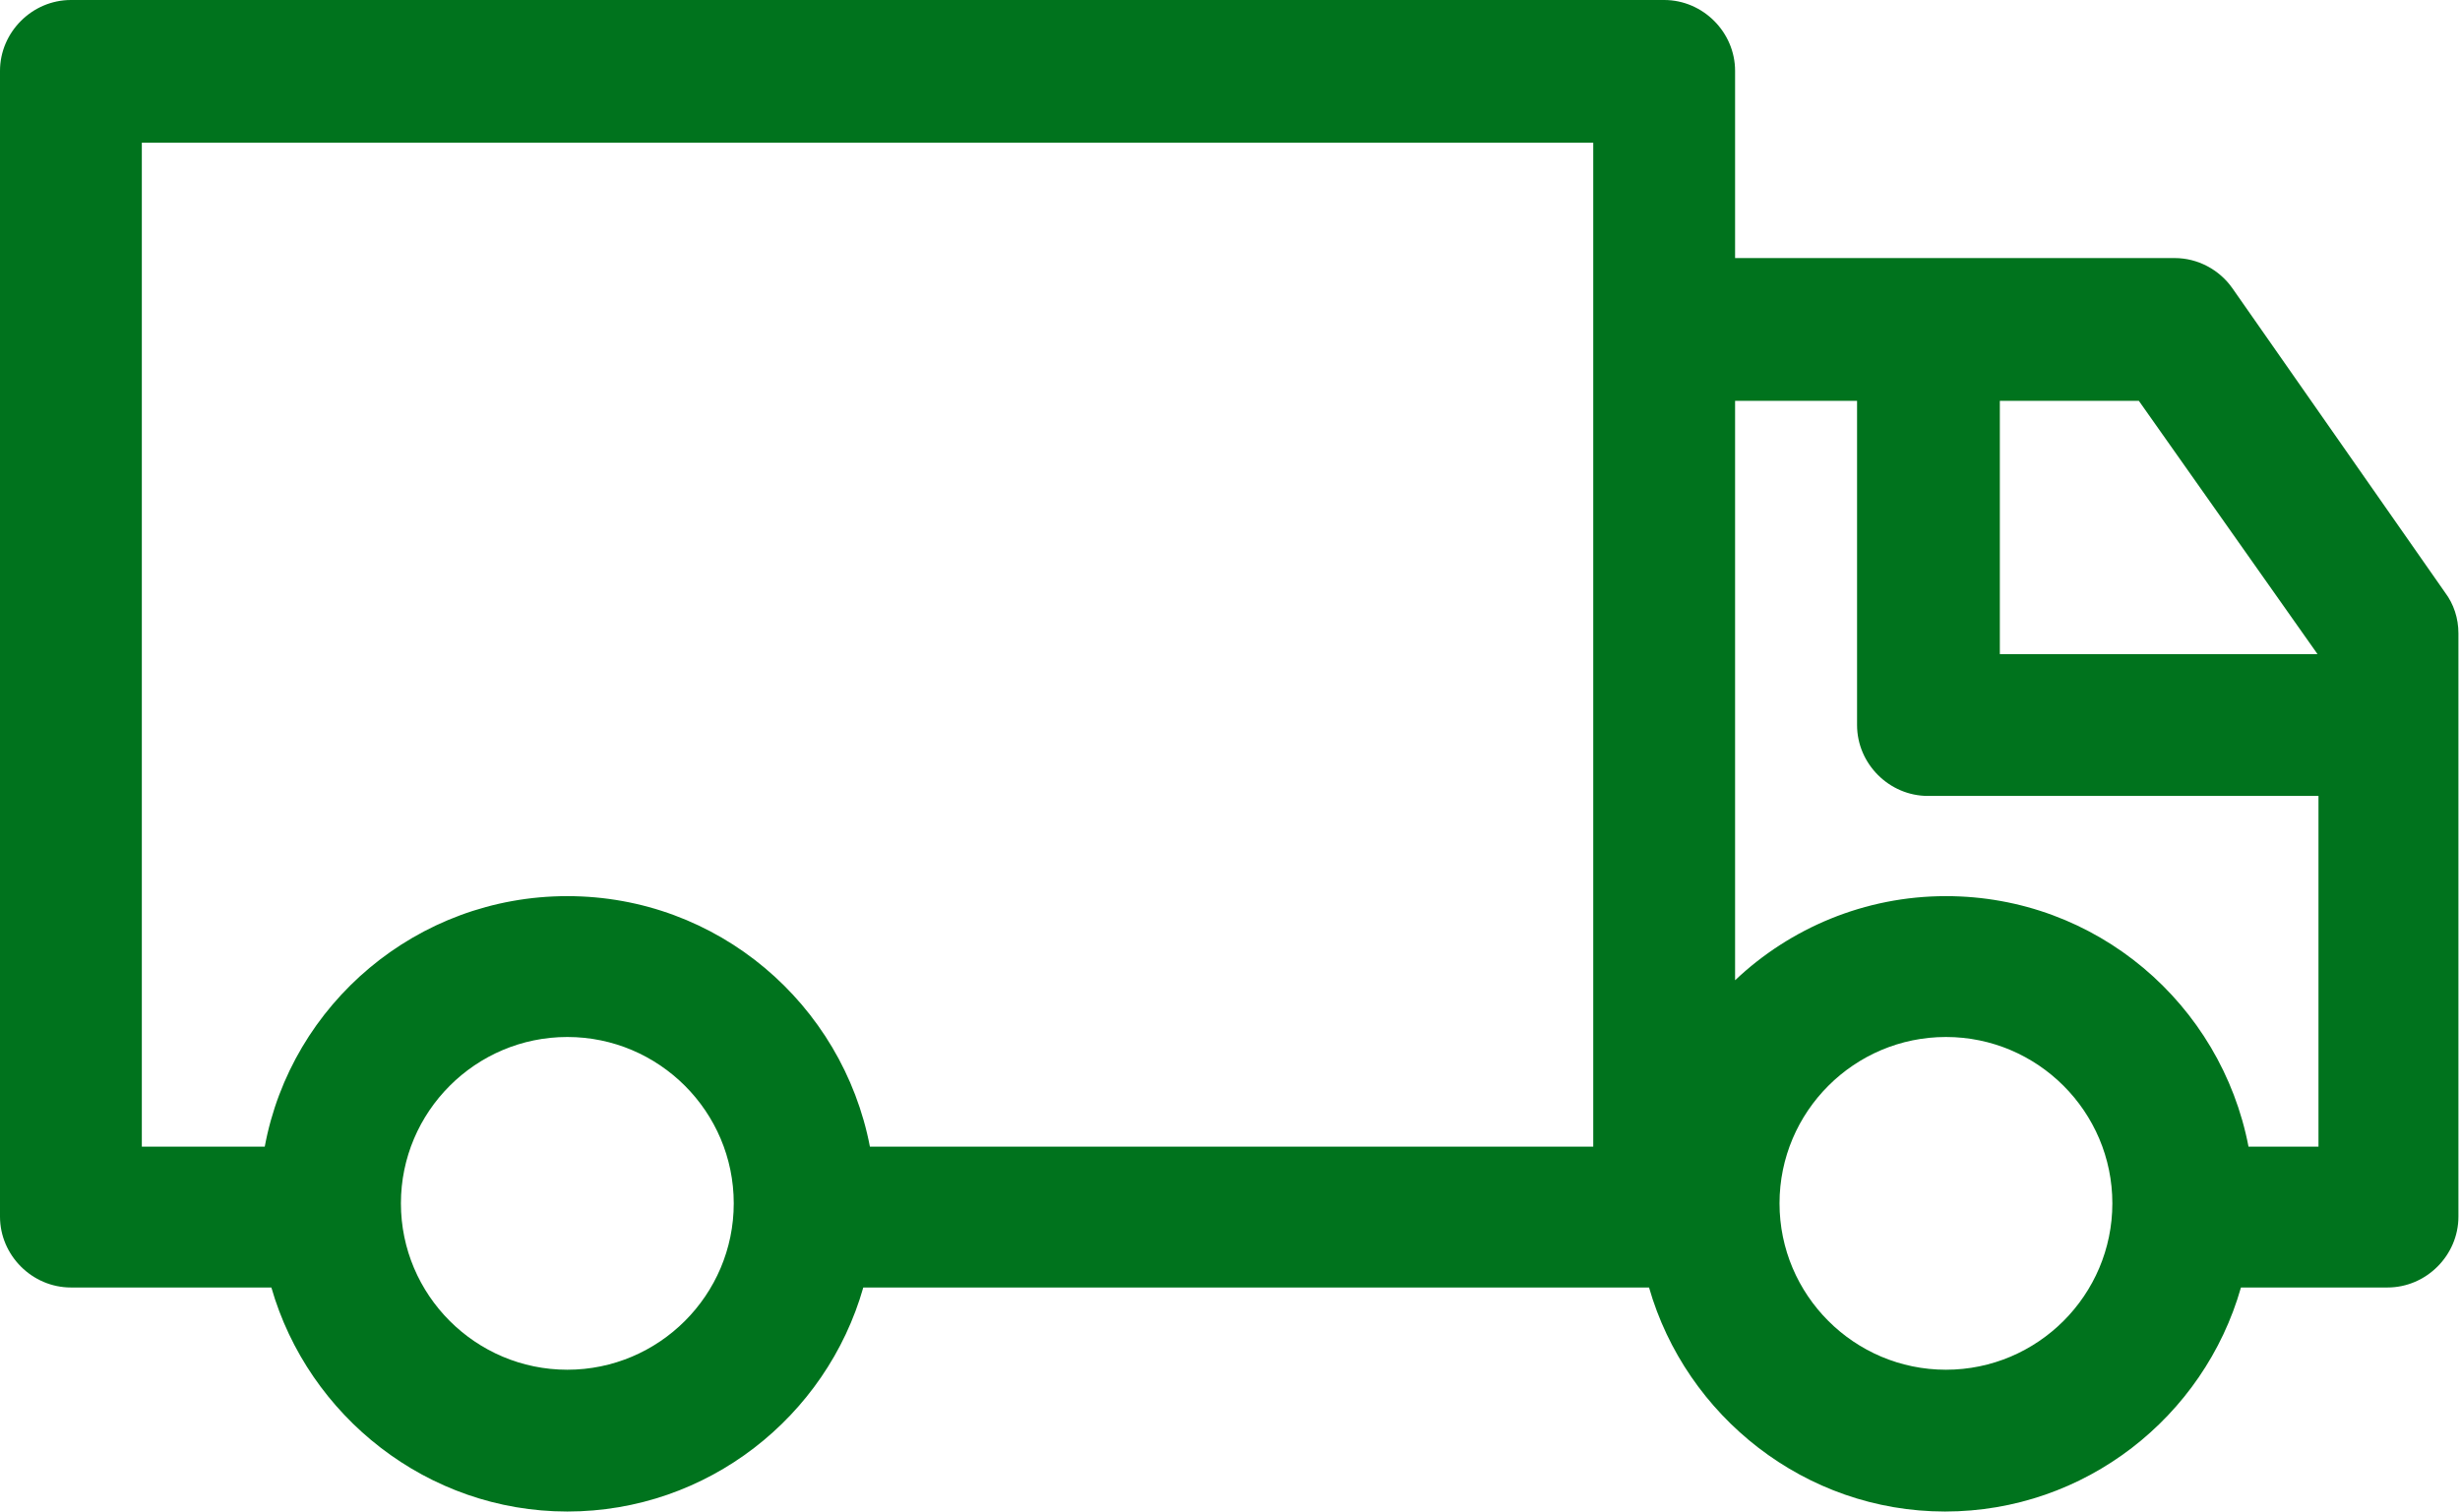 <?xml version="1.0" encoding="UTF-8"?> <svg xmlns="http://www.w3.org/2000/svg" width="890" height="547" viewBox="0 0 890 547" fill="none"> <path d="M807.672 104.337C802.882 97.495 795.014 93.39 786.804 93.39H627.733V25.657C627.733 11.631 616.102 0 602.076 0H25.657C11.631 0 0 11.631 0 25.657V440.268C0 454.294 11.631 465.925 25.657 465.925H98.18C111.521 512.449 154.624 547 205.253 547C255.882 547 298.986 512.791 312.327 465.925H596.603C609.944 512.449 653.048 547 703.677 547C754.306 547 797.409 512.791 810.751 465.925H863.774C877.8 465.925 889.431 454.294 889.431 440.268V229.2C889.431 223.726 887.72 218.595 884.642 214.49L807.672 104.337ZM838.46 236.725H723.518V145.046H773.805L838.46 236.725ZM51.313 51.655H576.42V414.954H314.722C304.801 363.298 259.645 324.3 205.253 324.3C150.861 324.3 105.363 363.298 95.785 414.954H51.313V51.655ZM205.253 495.687C172.071 495.687 145.046 468.662 145.046 435.479C145.046 402.296 172.071 375.271 205.253 375.271C238.436 375.271 265.461 402.296 265.461 435.479C265.461 468.662 238.436 495.687 205.253 495.687ZM704.019 495.687C670.836 495.687 643.811 468.662 643.811 435.479C643.811 402.296 670.836 375.271 704.019 375.271C737.201 375.271 764.226 402.296 764.226 435.479C764.226 468.662 737.201 495.687 704.019 495.687ZM813.487 414.954C803.567 363.298 758.411 324.3 704.019 324.3C674.599 324.3 647.574 335.931 627.733 354.746V145.046H671.862V262.382C671.862 276.408 683.493 288.039 697.519 288.039H838.802V414.954H813.487Z" fill="#00731D"></path> </svg> 